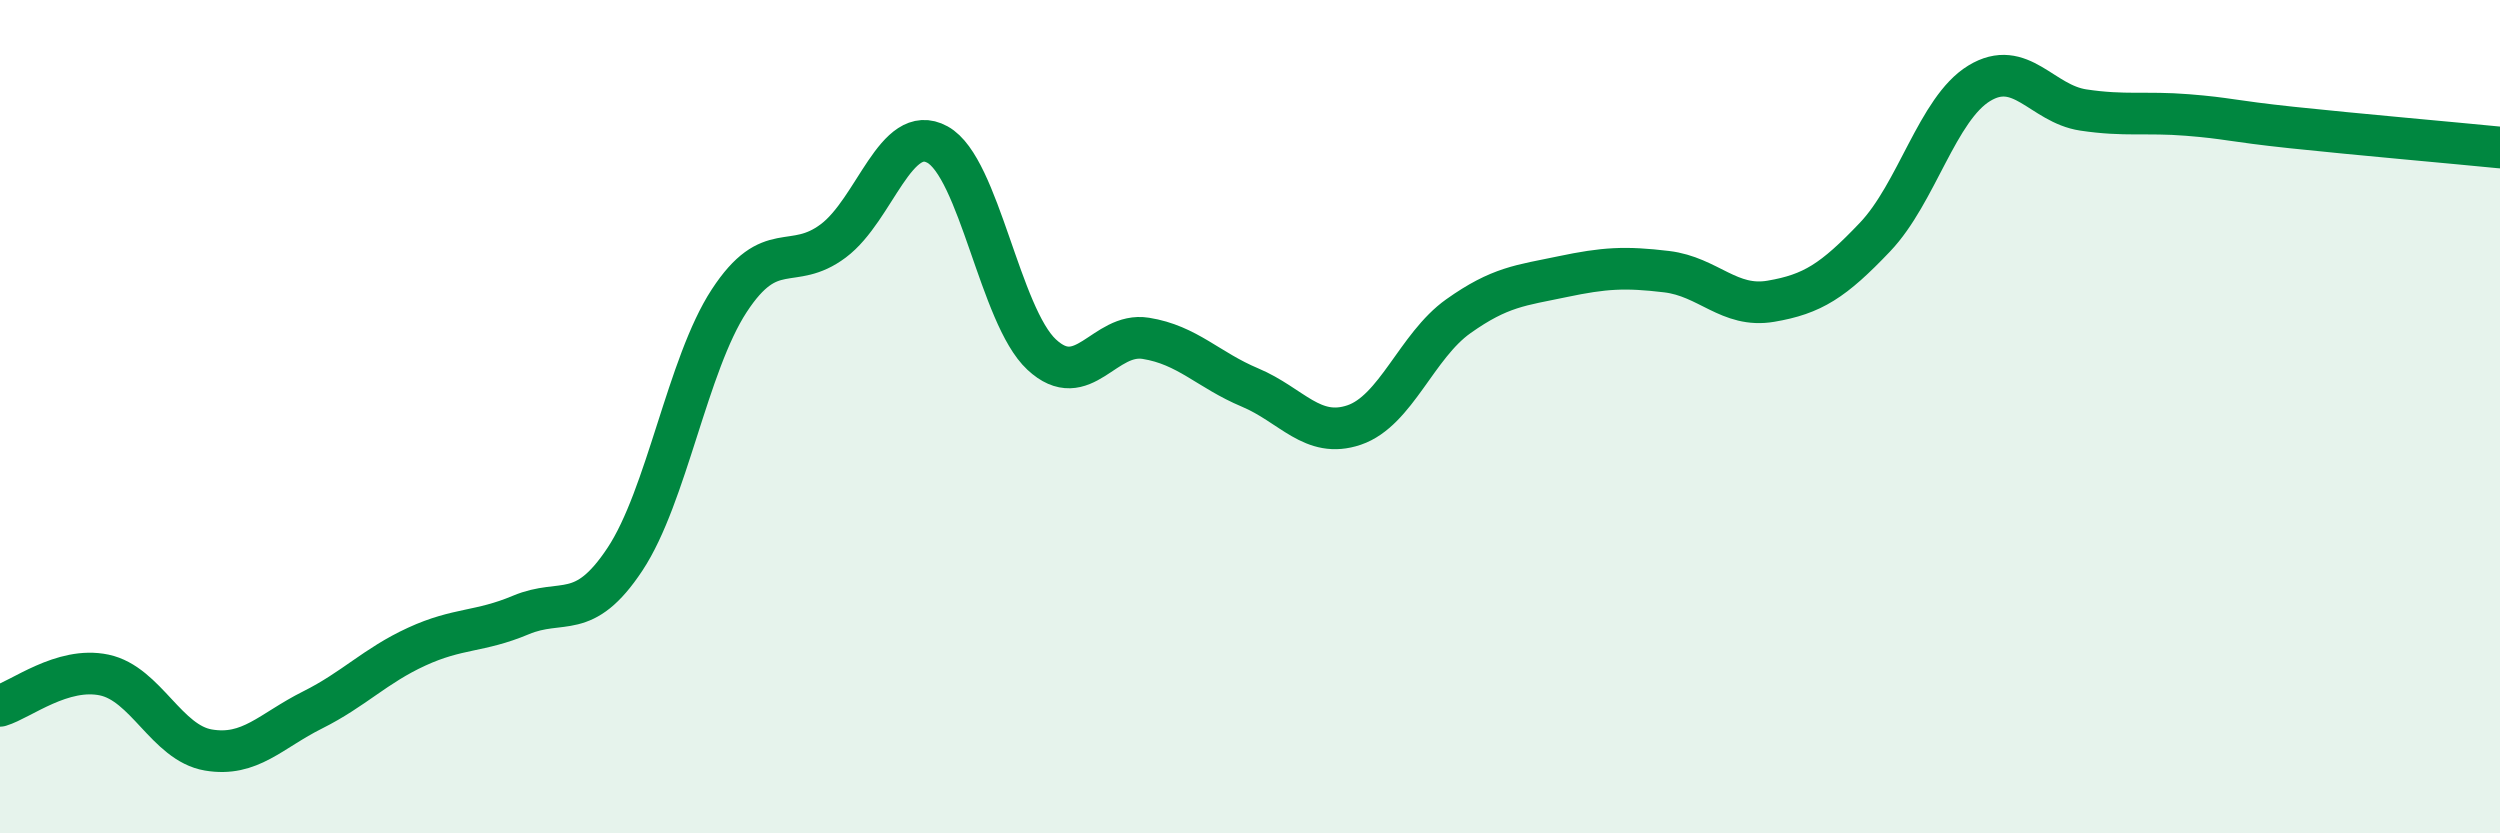 
    <svg width="60" height="20" viewBox="0 0 60 20" xmlns="http://www.w3.org/2000/svg">
      <path
        d="M 0,16.94 C 0.5,16.79 1.5,15.99 2.5,16.2 C 3.5,16.41 4,17.83 5,18 C 6,18.17 6.5,17.54 7.5,17.04 C 8.5,16.54 9,15.98 10,15.52 C 11,15.06 11.5,15.18 12.5,14.76 C 13.5,14.34 14,14.93 15,13.42 C 16,11.91 16.5,8.75 17.5,7.22 C 18.5,5.69 19,6.53 20,5.78 C 21,5.03 21.5,2.92 22.5,3.47 C 23.5,4.02 24,7.58 25,8.51 C 26,9.44 26.5,7.96 27.5,8.12 C 28.5,8.28 29,8.88 30,9.3 C 31,9.72 31.5,10.54 32.5,10.2 C 33.5,9.86 34,8.3 35,7.59 C 36,6.88 36.5,6.85 37.5,6.64 C 38.5,6.43 39,6.4 40,6.52 C 41,6.64 41.5,7.4 42.5,7.23 C 43.5,7.06 44,6.74 45,5.69 C 46,4.64 46.5,2.61 47.5,2 C 48.5,1.39 49,2.49 50,2.64 C 51,2.79 51.5,2.68 52.5,2.76 C 53.5,2.84 53.5,2.9 55,3.06 C 56.5,3.22 59,3.44 60,3.54L60 20L0 20Z"
        fill="#008740"
        opacity="0.1"
        stroke-linecap="round"
        stroke-linejoin="round"
      />
      <path
        d="M 0,16.94 C 0.5,16.79 1.5,15.99 2.5,16.2 C 3.5,16.41 4,17.83 5,18 C 6,18.17 6.5,17.54 7.5,17.04 C 8.5,16.54 9,15.98 10,15.52 C 11,15.06 11.5,15.18 12.5,14.76 C 13.5,14.34 14,14.93 15,13.42 C 16,11.91 16.5,8.75 17.5,7.22 C 18.5,5.69 19,6.53 20,5.78 C 21,5.03 21.5,2.92 22.5,3.47 C 23.5,4.02 24,7.58 25,8.51 C 26,9.44 26.5,7.96 27.5,8.12 C 28.5,8.28 29,8.88 30,9.3 C 31,9.72 31.5,10.54 32.5,10.2 C 33.5,9.86 34,8.3 35,7.59 C 36,6.88 36.5,6.85 37.5,6.64 C 38.5,6.43 39,6.4 40,6.52 C 41,6.64 41.5,7.4 42.5,7.23 C 43.5,7.06 44,6.74 45,5.69 C 46,4.64 46.5,2.61 47.5,2 C 48.5,1.39 49,2.49 50,2.64 C 51,2.79 51.5,2.68 52.5,2.76 C 53.5,2.84 53.5,2.9 55,3.06 C 56.5,3.22 59,3.44 60,3.54"
        stroke="#008740"
        stroke-width="1"
        fill="none"
        stroke-linecap="round"
        stroke-linejoin="round"
      />
    </svg>
  